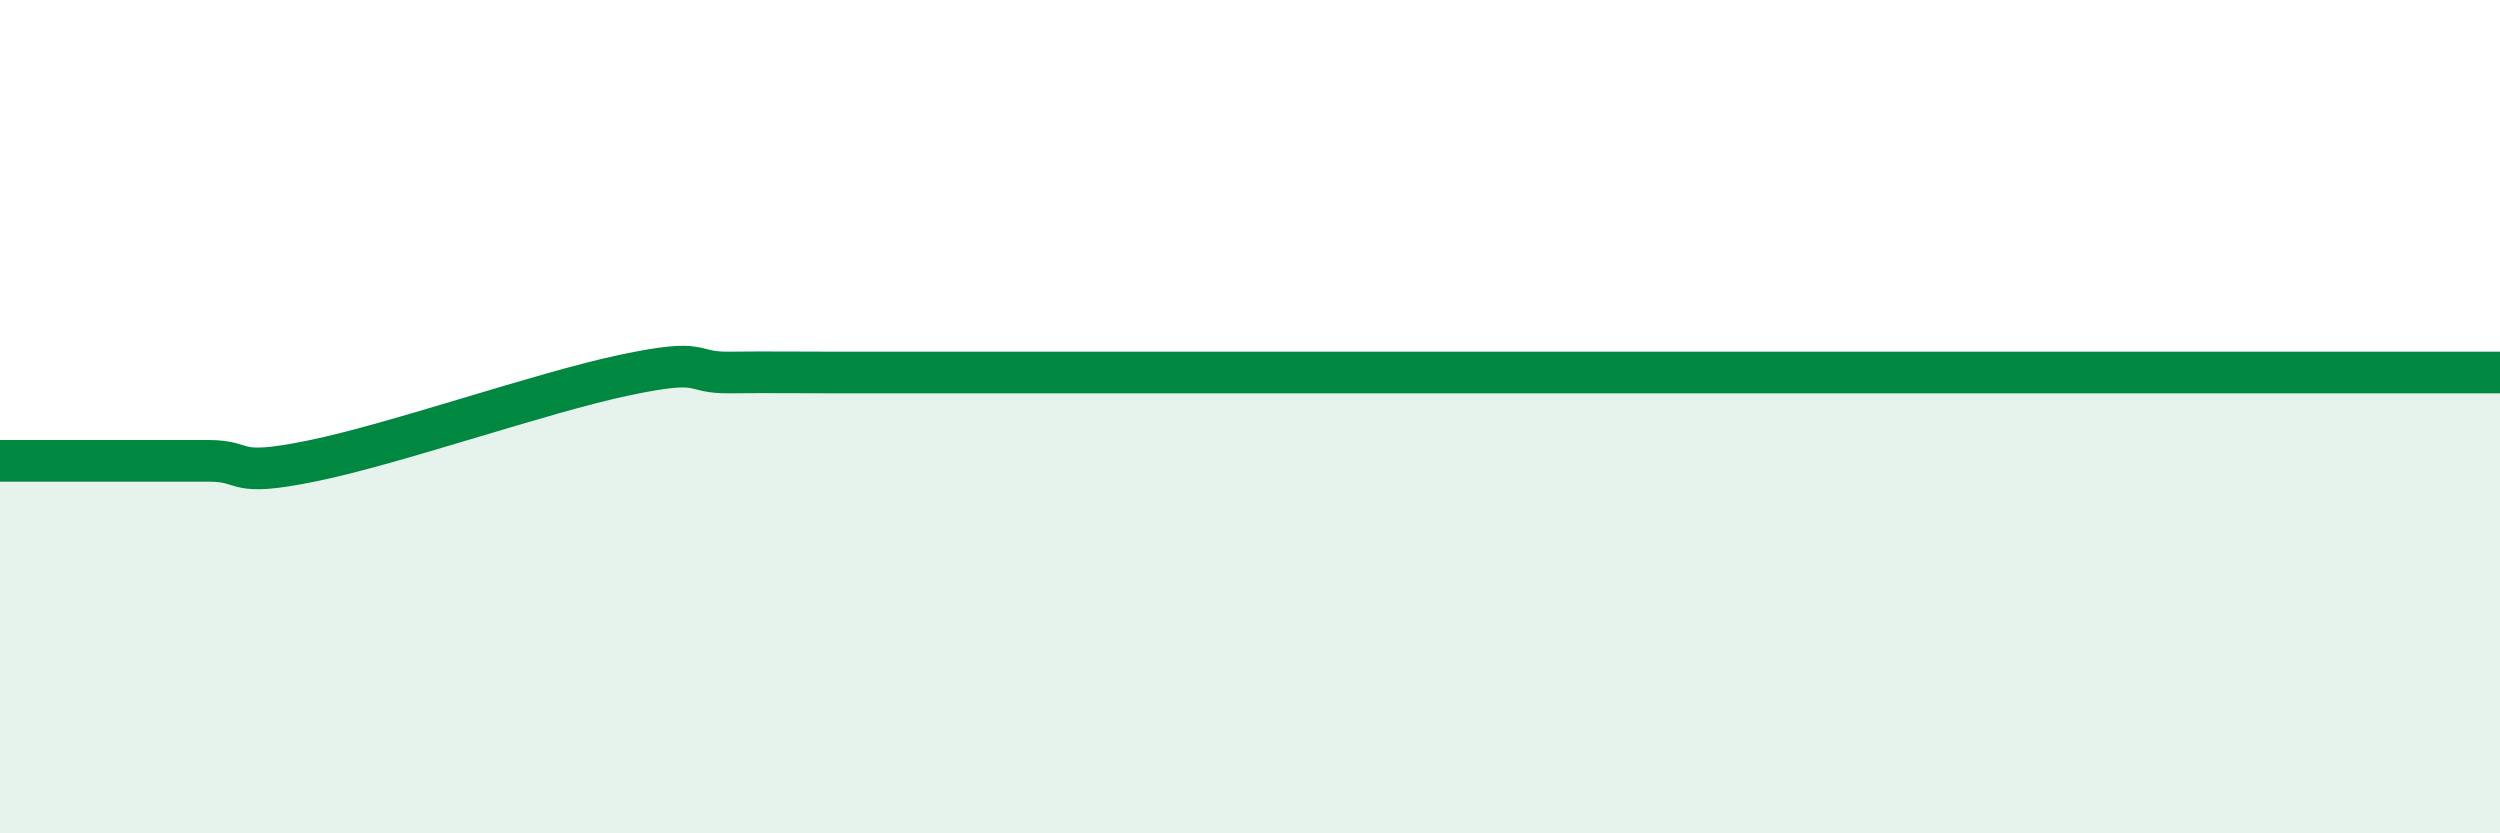 
    <svg width="60" height="20" viewBox="0 0 60 20" xmlns="http://www.w3.org/2000/svg">
      <path
        d="M 0,11.06 C 0.5,11.06 1.5,11.06 2.5,11.06 C 3.5,11.06 4,11.06 5,11.06 C 6,11.06 5.5,11.47 7.5,11.06 C 9.5,10.65 13,9.42 15,9 C 17,8.58 16.5,8.95 17.5,8.94 C 18.5,8.93 19,8.94 20,8.94 C 21,8.94 21.5,8.94 22.5,8.94 C 23.5,8.94 24,8.94 25,8.94 C 26,8.94 26.5,8.94 27.5,8.94 C 28.5,8.94 29,8.94 30,8.94 C 31,8.94 31.5,8.94 32.5,8.94 C 33.5,8.94 34,8.94 35,8.94 C 36,8.94 36.5,8.94 37.5,8.94 C 38.5,8.94 39,8.94 40,8.94 C 41,8.94 41.5,8.94 42.5,8.94 C 43.5,8.94 44,8.94 45,8.94 C 46,8.94 46.5,8.94 47.5,8.94 C 48.5,8.94 49,8.94 50,8.94 C 51,8.94 51.5,8.94 52.5,8.94 C 53.5,8.94 53.5,8.94 55,8.94 C 56.5,8.94 59,8.94 60,8.94L60 20L0 20Z"
        fill="#008740"
        opacity="0.1"
        stroke-linecap="round"
        stroke-linejoin="round"
      />
      <path
        d="M 0,11.06 C 0.5,11.06 1.5,11.06 2.5,11.06 C 3.5,11.06 4,11.06 5,11.06 C 6,11.06 5.5,11.47 7.5,11.06 C 9.5,10.65 13,9.42 15,9 C 17,8.58 16.5,8.95 17.5,8.94 C 18.5,8.93 19,8.94 20,8.94 C 21,8.94 21.5,8.94 22.5,8.94 C 23.5,8.94 24,8.94 25,8.94 C 26,8.94 26.5,8.94 27.5,8.94 C 28.5,8.94 29,8.94 30,8.94 C 31,8.94 31.5,8.94 32.5,8.94 C 33.5,8.94 34,8.94 35,8.94 C 36,8.94 36.5,8.94 37.5,8.94 C 38.5,8.94 39,8.94 40,8.94 C 41,8.94 41.5,8.94 42.5,8.94 C 43.5,8.94 44,8.94 45,8.94 C 46,8.94 46.5,8.94 47.5,8.94 C 48.5,8.94 49,8.94 50,8.94 C 51,8.94 51.5,8.94 52.5,8.94 C 53.5,8.94 53.5,8.94 55,8.94 C 56.5,8.94 59,8.94 60,8.94"
        stroke="#008740"
        stroke-width="1"
        fill="none"
        stroke-linecap="round"
        stroke-linejoin="round"
      />
    </svg>
  